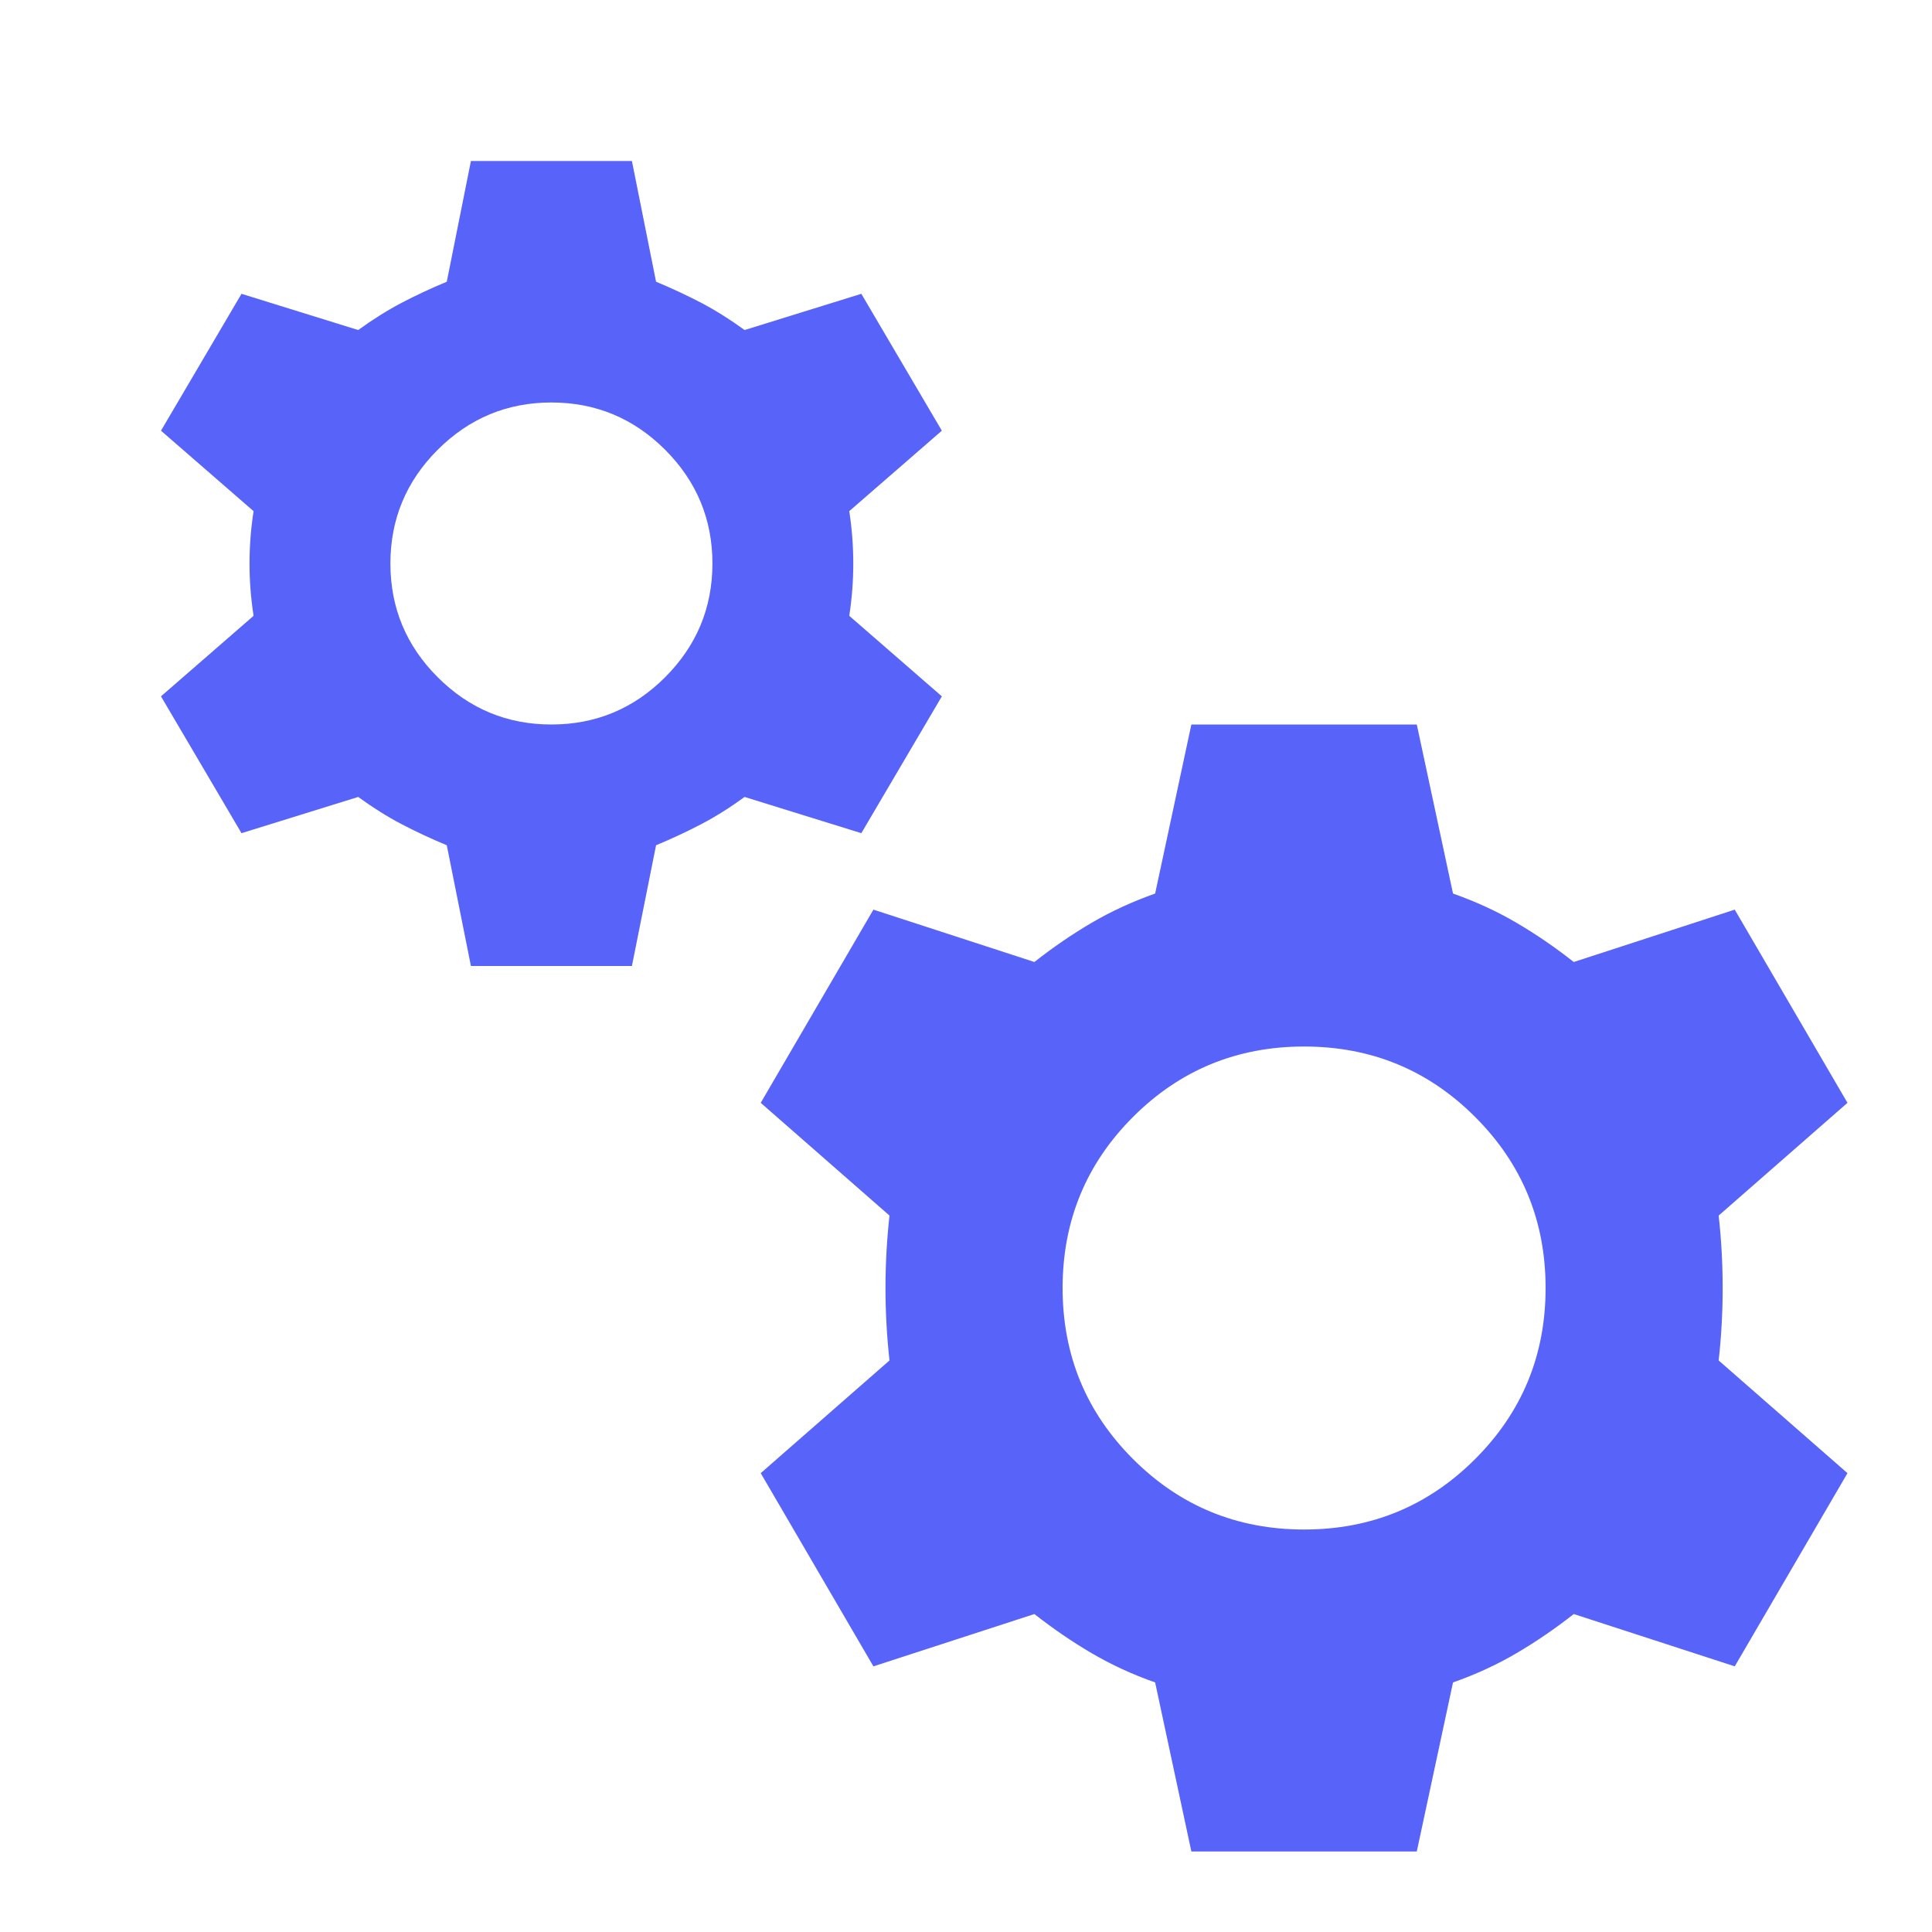 <svg width="40" height="40" viewBox="0 0 40 40" fill="none" xmlns="http://www.w3.org/2000/svg">
<mask id="mask0_9737_12302" style="mask-type:alpha" maskUnits="userSpaceOnUse" x="0" y="0" width="40" height="40">
<rect width="40" height="40" fill="#D9D9D9"/>
</mask>
<g mask="url(#mask0_9737_12302)">
<path d="M9.75 20L9.25 17.5C8.916 17.361 8.604 17.215 8.312 17.062C8.021 16.91 7.722 16.722 7.416 16.5L5 17.25L3.333 14.417L5.25 12.75C5.194 12.389 5.166 12.028 5.166 11.667C5.166 11.306 5.194 10.944 5.25 10.583L3.333 8.917L5 6.083L7.416 6.833C7.722 6.611 8.021 6.424 8.312 6.271C8.604 6.118 8.916 5.972 9.25 5.833L9.75 3.333H13.083L13.583 5.833C13.916 5.972 14.229 6.118 14.521 6.271C14.812 6.424 15.111 6.611 15.416 6.833L17.833 6.083L19.5 8.917L17.583 10.583C17.639 10.944 17.666 11.306 17.666 11.667C17.666 12.028 17.639 12.389 17.583 12.75L19.5 14.417L17.833 17.25L15.416 16.5C15.111 16.722 14.812 16.91 14.521 17.062C14.229 17.215 13.916 17.361 13.583 17.5L13.083 20H9.75ZM11.416 15C12.333 15 13.118 14.674 13.771 14.021C14.423 13.368 14.75 12.583 14.75 11.667C14.75 10.75 14.423 9.965 13.771 9.312C13.118 8.66 12.333 8.333 11.416 8.333C10.5 8.333 9.715 8.66 9.062 9.312C8.409 9.965 8.083 10.75 8.083 11.667C8.083 12.583 8.409 13.368 9.062 14.021C9.715 14.674 10.5 15 11.416 15ZM24.666 38.333L23.916 34.833C23.444 34.667 23.007 34.465 22.604 34.229C22.201 33.993 21.805 33.722 21.416 33.417L18.083 34.5L15.75 30.5L18.416 28.167C18.361 27.667 18.333 27.167 18.333 26.667C18.333 26.167 18.361 25.667 18.416 25.167L15.75 22.833L18.083 18.833L21.416 19.917C21.805 19.611 22.201 19.34 22.604 19.104C23.007 18.868 23.444 18.667 23.916 18.5L24.666 15H29.333L30.083 18.5C30.555 18.667 30.993 18.868 31.395 19.104C31.798 19.34 32.194 19.611 32.583 19.917L35.916 18.833L38.25 22.833L35.583 25.167C35.639 25.667 35.666 26.167 35.666 26.667C35.666 27.167 35.639 27.667 35.583 28.167L38.25 30.5L35.916 34.5L32.583 33.417C32.194 33.722 31.798 33.993 31.395 34.229C30.993 34.465 30.555 34.667 30.083 34.833L29.333 38.333H24.666ZM27 31.667C28.389 31.667 29.569 31.18 30.541 30.208C31.514 29.236 32 28.055 32 26.667C32 25.278 31.514 24.097 30.541 23.125C29.569 22.153 28.389 21.667 27 21.667C25.611 21.667 24.43 22.153 23.458 23.125C22.486 24.097 22 25.278 22 26.667C22 28.055 22.486 29.236 23.458 30.208C24.43 31.18 25.611 31.667 27 31.667Z" fill="#5863F9"/>
</g>
</svg>
